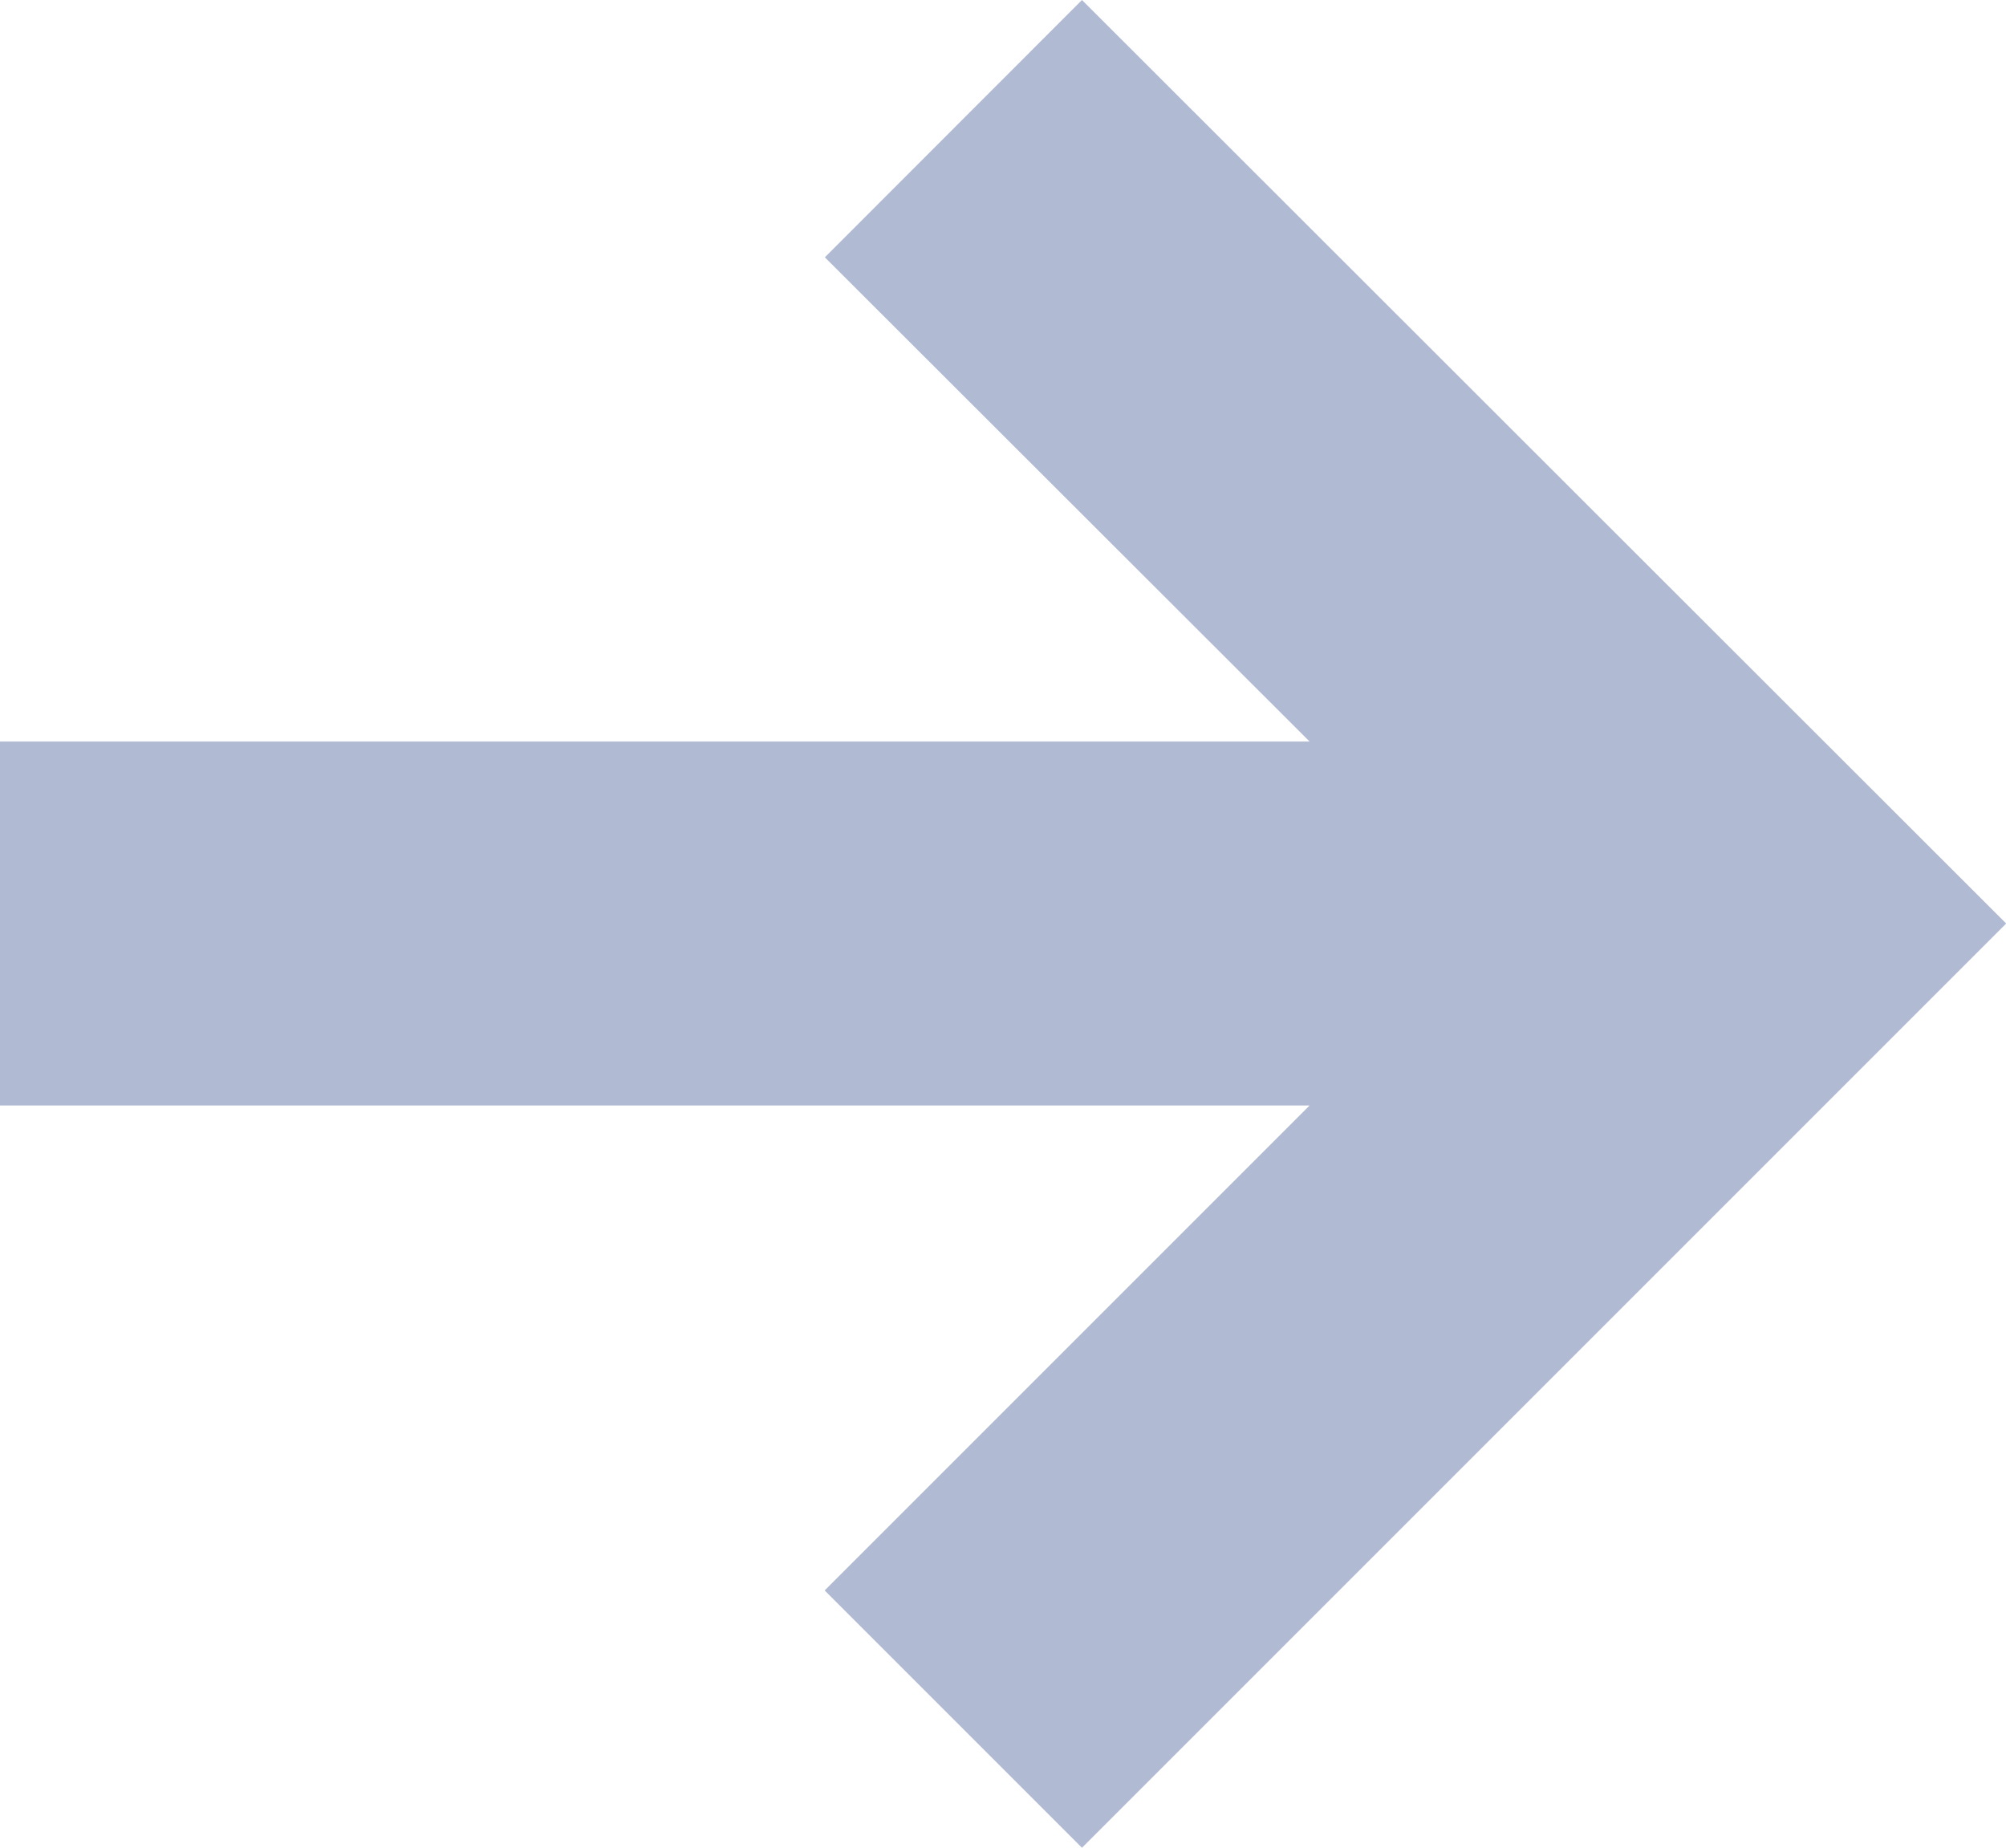 <svg xmlns="http://www.w3.org/2000/svg" width="11.024" height="10.154" viewBox="0 0 11.024 10.154">
  <path id="Ug2fxQYJ-&#x8054;&#x5408;_186" data-name="&#x8054;&#x5408; 186" d="M16131.531-836.259l2.665-2.665h-7.2v-2h7.2l-2.664-2.661,1.413-1.414,5.079,5.075-5.079,5.079Z" transform="translate(-16126.999 844.999)" fill="#b1bad3"/>
</svg>

